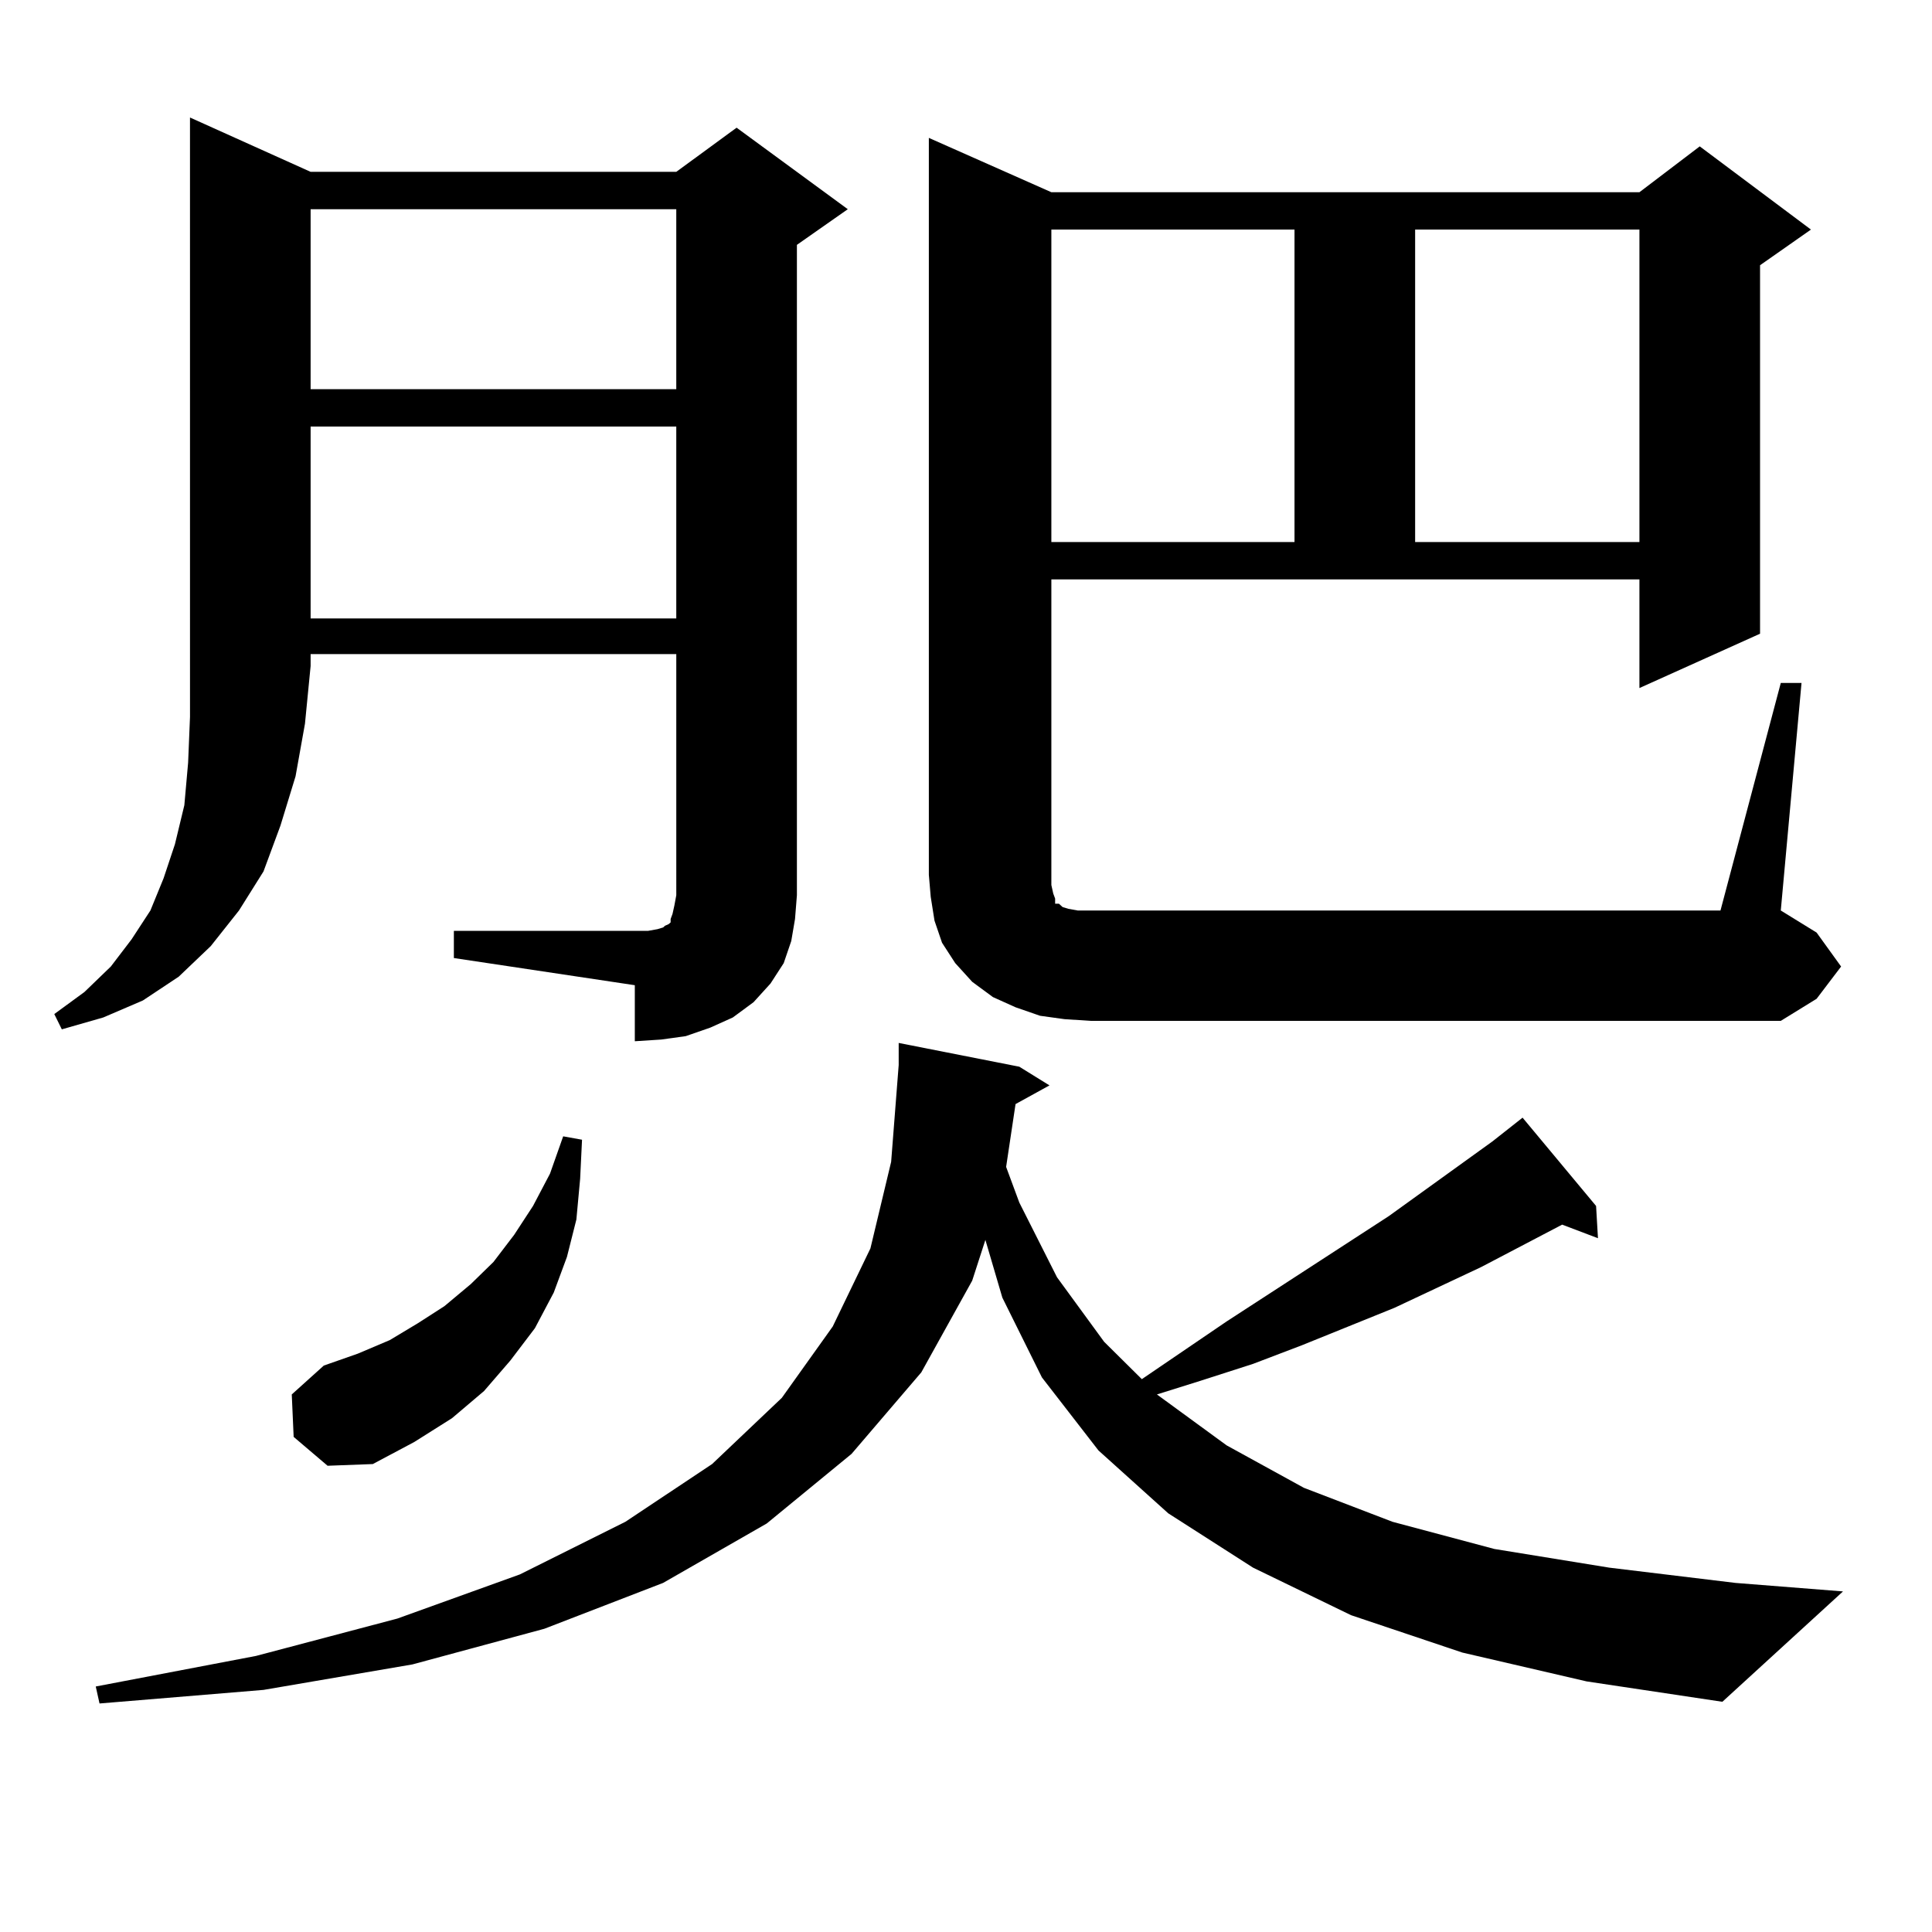 <?xml version="1.0" encoding="utf-8"?>
<!-- Generator: Adobe Illustrator 16.0.0, SVG Export Plug-In . SVG Version: 6.00 Build 0)  -->
<!DOCTYPE svg PUBLIC "-//W3C//DTD SVG 1.1//EN" "http://www.w3.org/Graphics/SVG/1.1/DTD/svg11.dtd">
<svg version="1.1" id="图层_1" xmlns="http://www.w3.org/2000/svg" xmlns:xlink="http://www.w3.org/1999/xlink" x="0px" y="0px"
	 width="1000px" height="1000px" viewBox="0 0 1000 1000" enable-background="new 0 0 1000 1000" xml:space="preserve">
<path d="M160.776,88.945H350.04l31.219-22.852l57.56,42.188l-26.341,18.457v336.621l-0.976,12.305l-1.951,11.426l-3.902,11.426
	l-6.829,10.547l-8.78,9.668l-10.731,7.91l-11.707,5.273l-12.683,4.395l-12.683,1.758l-13.658,0.879v-29.004l-93.656-14.063v-14.063
	h93.656h6.829l4.878-0.879l2.927-0.879l0.976-0.879l1.951-0.879l0.976-0.879v-1.758l0.976-2.637l0.976-4.395l0.976-5.273V338.555
	H160.776v6.152l-2.927,29.883l-4.878,27.246l-7.805,25.488l-8.78,23.73l-12.683,20.215l-14.634,18.457l-16.585,15.82l-18.536,12.305
	l-20.487,8.789l-21.463,6.152l-3.902-7.91l15.609-11.426l13.658-13.184l10.731-14.063l9.756-14.941l6.829-16.699l5.854-17.578
	l4.878-20.215l1.951-21.973l0.976-23.73v-26.367V60.82L160.776,88.945z M756.859,855.352l-57.56-19.336l-50.73-24.609
	l-43.901-28.125l-36.097-32.52l-29.268-37.793l-20.487-41.309l-8.78-29.883l-6.829,21.094l-26.341,47.461L440.77,752.52
	l-43.901,36.035l-53.657,30.762l-61.462,23.73l-68.291,18.457l-77.071,13.184l-84.876,7.031l-1.951-8.789l82.925-15.82
	l73.169-19.336l63.413-22.852l54.633-27.246l44.877-29.883l36.097-34.277l26.341-36.914l19.512-40.43l10.731-44.824l3.902-50.098
	v-11.426l62.438,12.305l15.609,9.668l-17.561,9.668l-4.878,32.52l6.829,18.457l19.512,38.672l24.39,33.398l19.512,19.336
	l43.901-29.883l83.9-54.492l53.657-38.672l15.609-12.305l38.048,45.703l0.976,16.699l-18.536-7.031l-41.95,21.973l-44.877,21.094
	l-47.804,19.336l-25.365,9.668l-27.316,8.789l-22.438,7.031l36.097,26.367l39.999,21.973l45.853,17.578l52.682,14.063l59.511,9.668
	l65.364,7.91l55.608,4.395L891.49,880.84l-70.242-10.547L756.859,855.352z M151.996,743.73l-0.976-21.973l16.585-14.941
	l17.561-6.152l16.585-7.031l14.634-8.789l13.658-8.789l13.658-11.426l11.707-11.426l10.731-14.063l9.756-14.941l8.78-16.699
	l6.829-19.336l9.756,1.758l-0.976,20.215l-1.951,21.094l-4.878,19.336l-6.829,18.457l-9.756,18.457l-12.683,16.699L250.53,720
	l-16.585,14.063l-19.512,12.305l-21.463,11.426l-23.414,0.879L151.996,743.73z M160.776,108.281v93.164H350.04v-93.164H160.776z
	 M160.776,220.781v99.316H350.04v-99.316H160.776z M921.733,353.496h10.731L921.733,471.27l18.536,11.426l12.683,17.578
	l-12.683,16.699l-18.536,11.426H564.669l-13.658-0.879l-12.683-1.758l-12.683-4.395l-11.707-5.273l-10.731-7.91l-8.78-9.668
	l-6.829-10.547l-3.902-11.426l-1.951-12.305l-0.976-11.426V71.367l63.413,28.125h304.383l31.219-23.73l57.56,43.066l-26.341,18.457
	v190.723l-62.438,28.125v-56.25H544.182v158.203l0.976,4.395l0.976,2.637v2.637h1.951l0.976,0.879l0.976,0.879l2.927,0.879
	l4.878,0.879h6.829h325.846L921.733,353.496z M544.182,118.828v161.719h125.851V118.828H544.182z M732.47,118.828v161.719h116.095
	V118.828H732.47z"/>
</svg>
